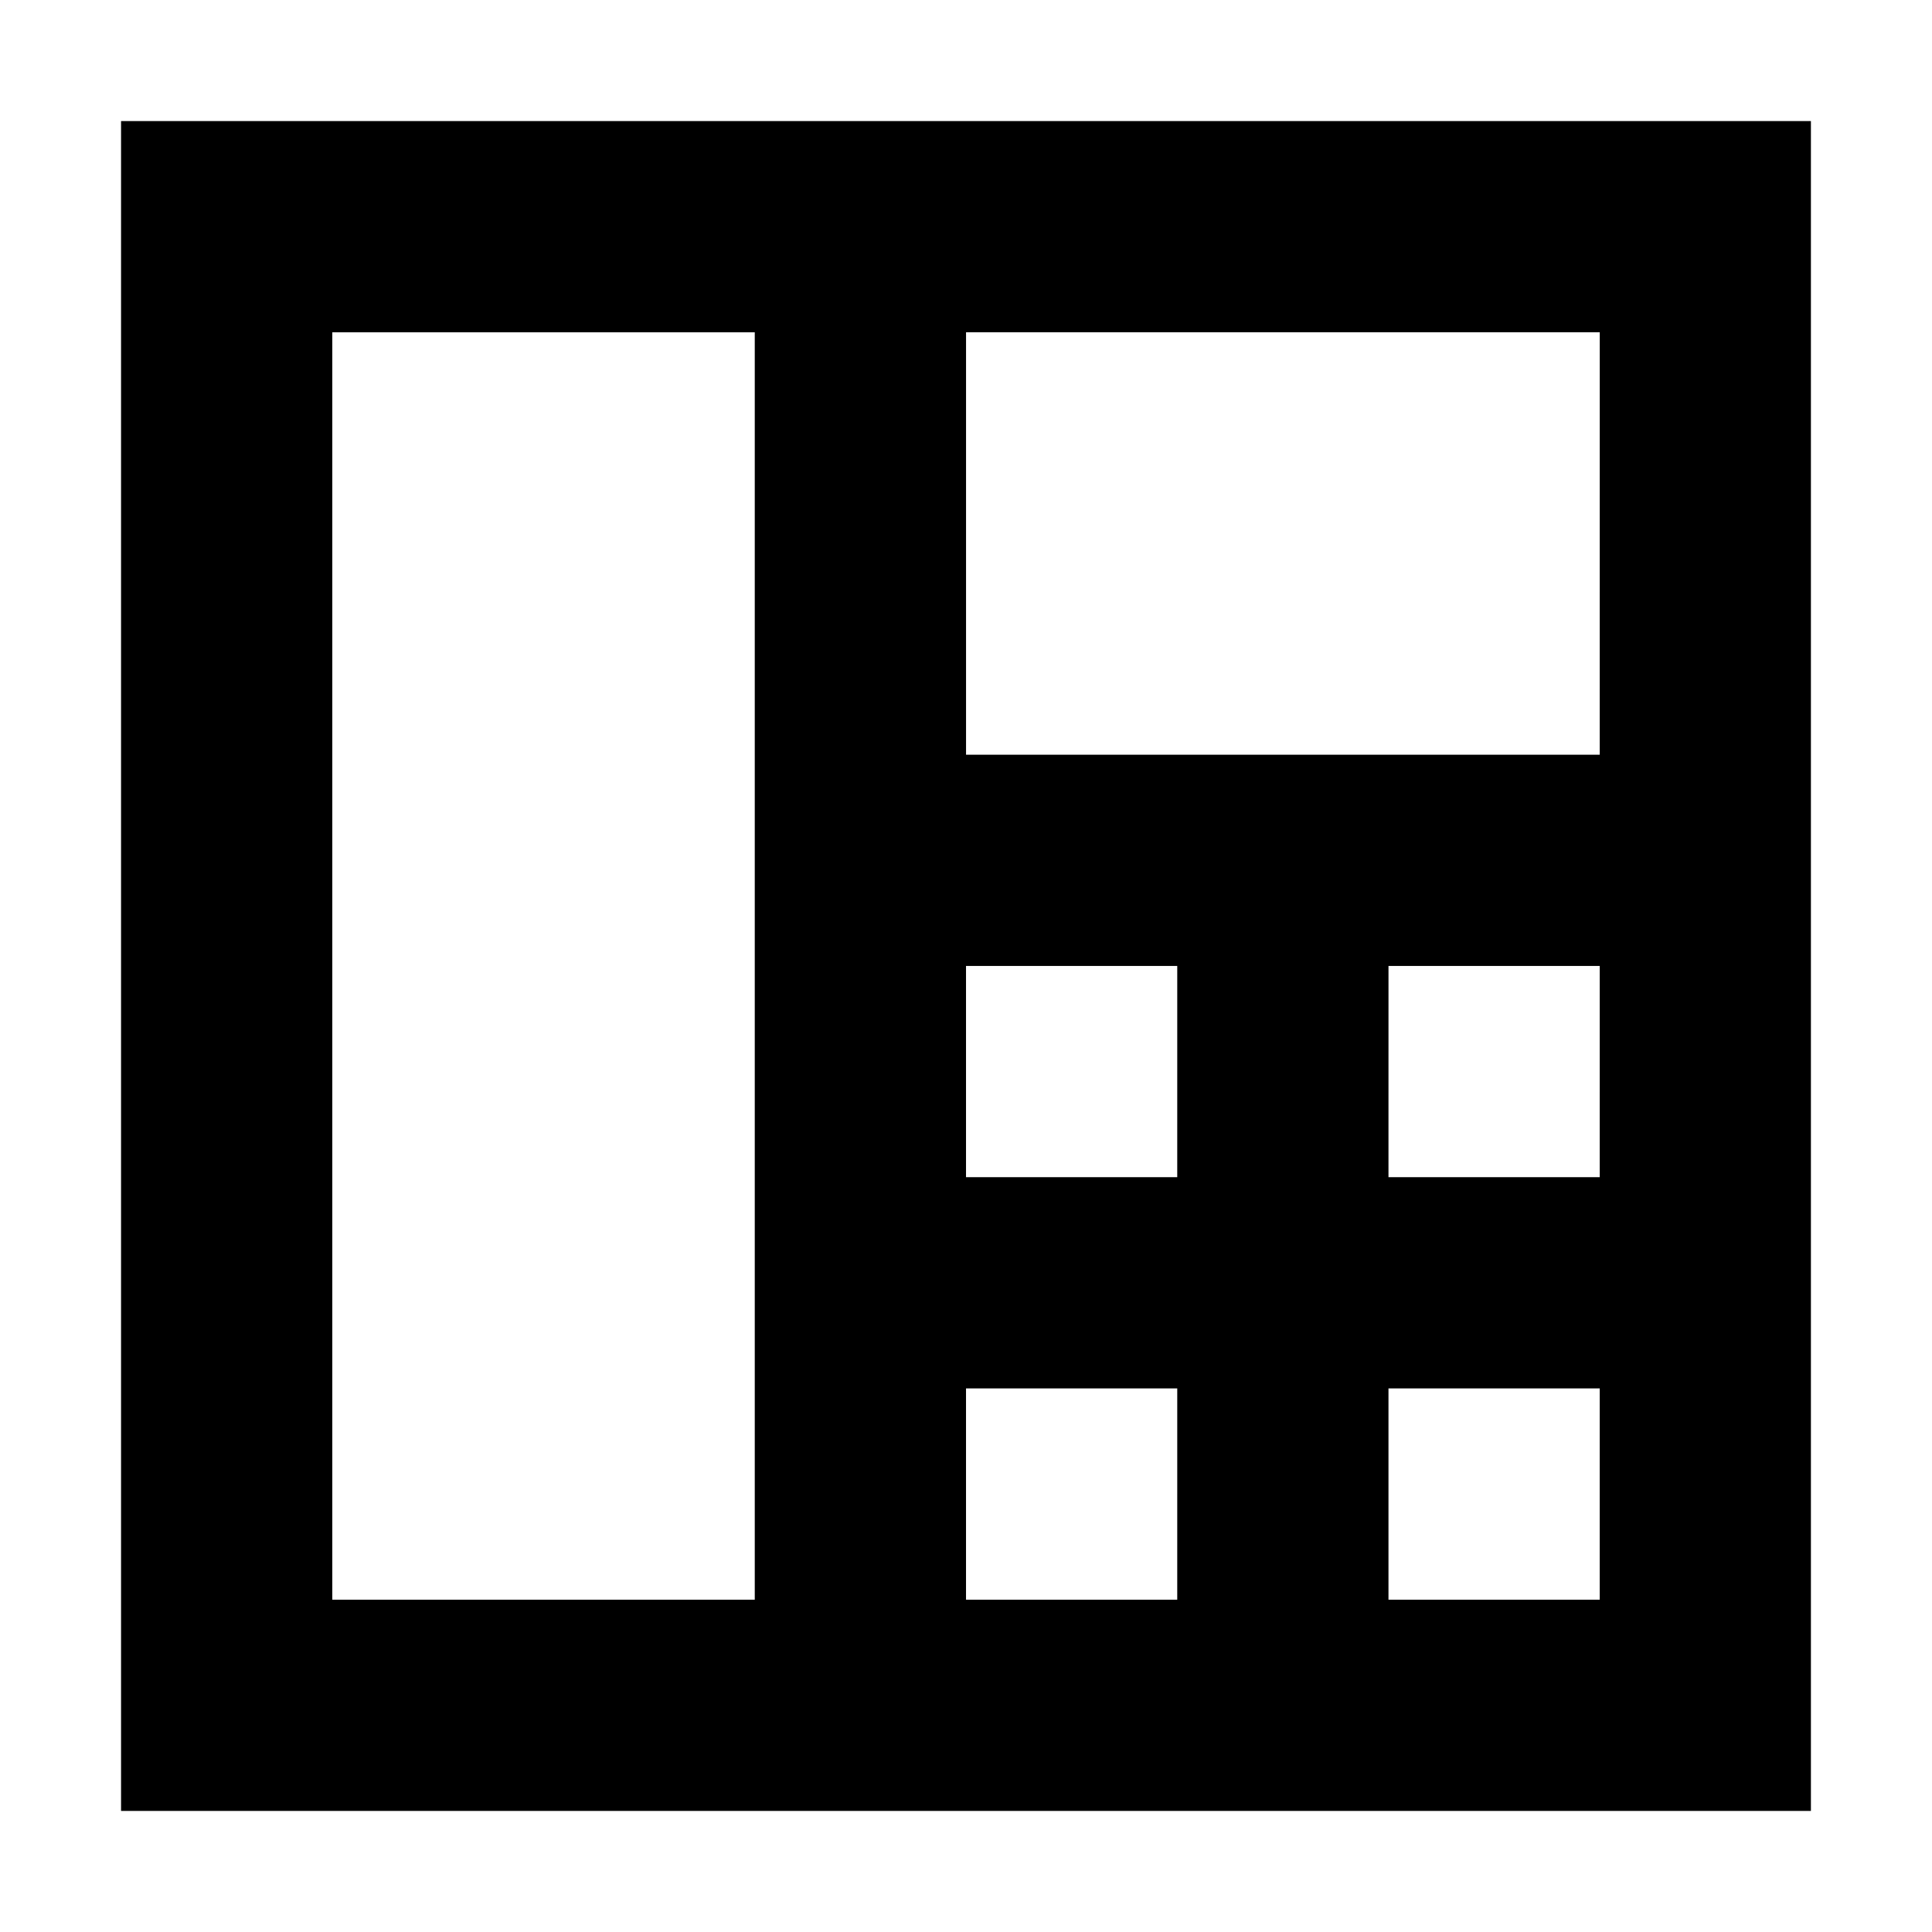 <?xml version="1.0" encoding="UTF-8"?>
<!-- Uploaded to: SVG Repo, www.svgrepo.com, Generator: SVG Repo Mixer Tools -->
<svg fill="#000000" width="800px" height="800px" version="1.1" viewBox="144 144 512 512" xmlns="http://www.w3.org/2000/svg">
 <path d="m623.91 176.08h-447.83v447.83h447.83zm-279.89 391.85h-111.96v-335.87h111.96zm111.96 0h-55.977v-55.98h55.98zm0-111.96h-55.977v-55.977h55.98zm111.96 111.96h-55.98v-55.98h55.98zm0-111.96h-55.98l0.004-55.977h55.98zm0-111.96h-167.93v-111.96h167.94z"/>
</svg>